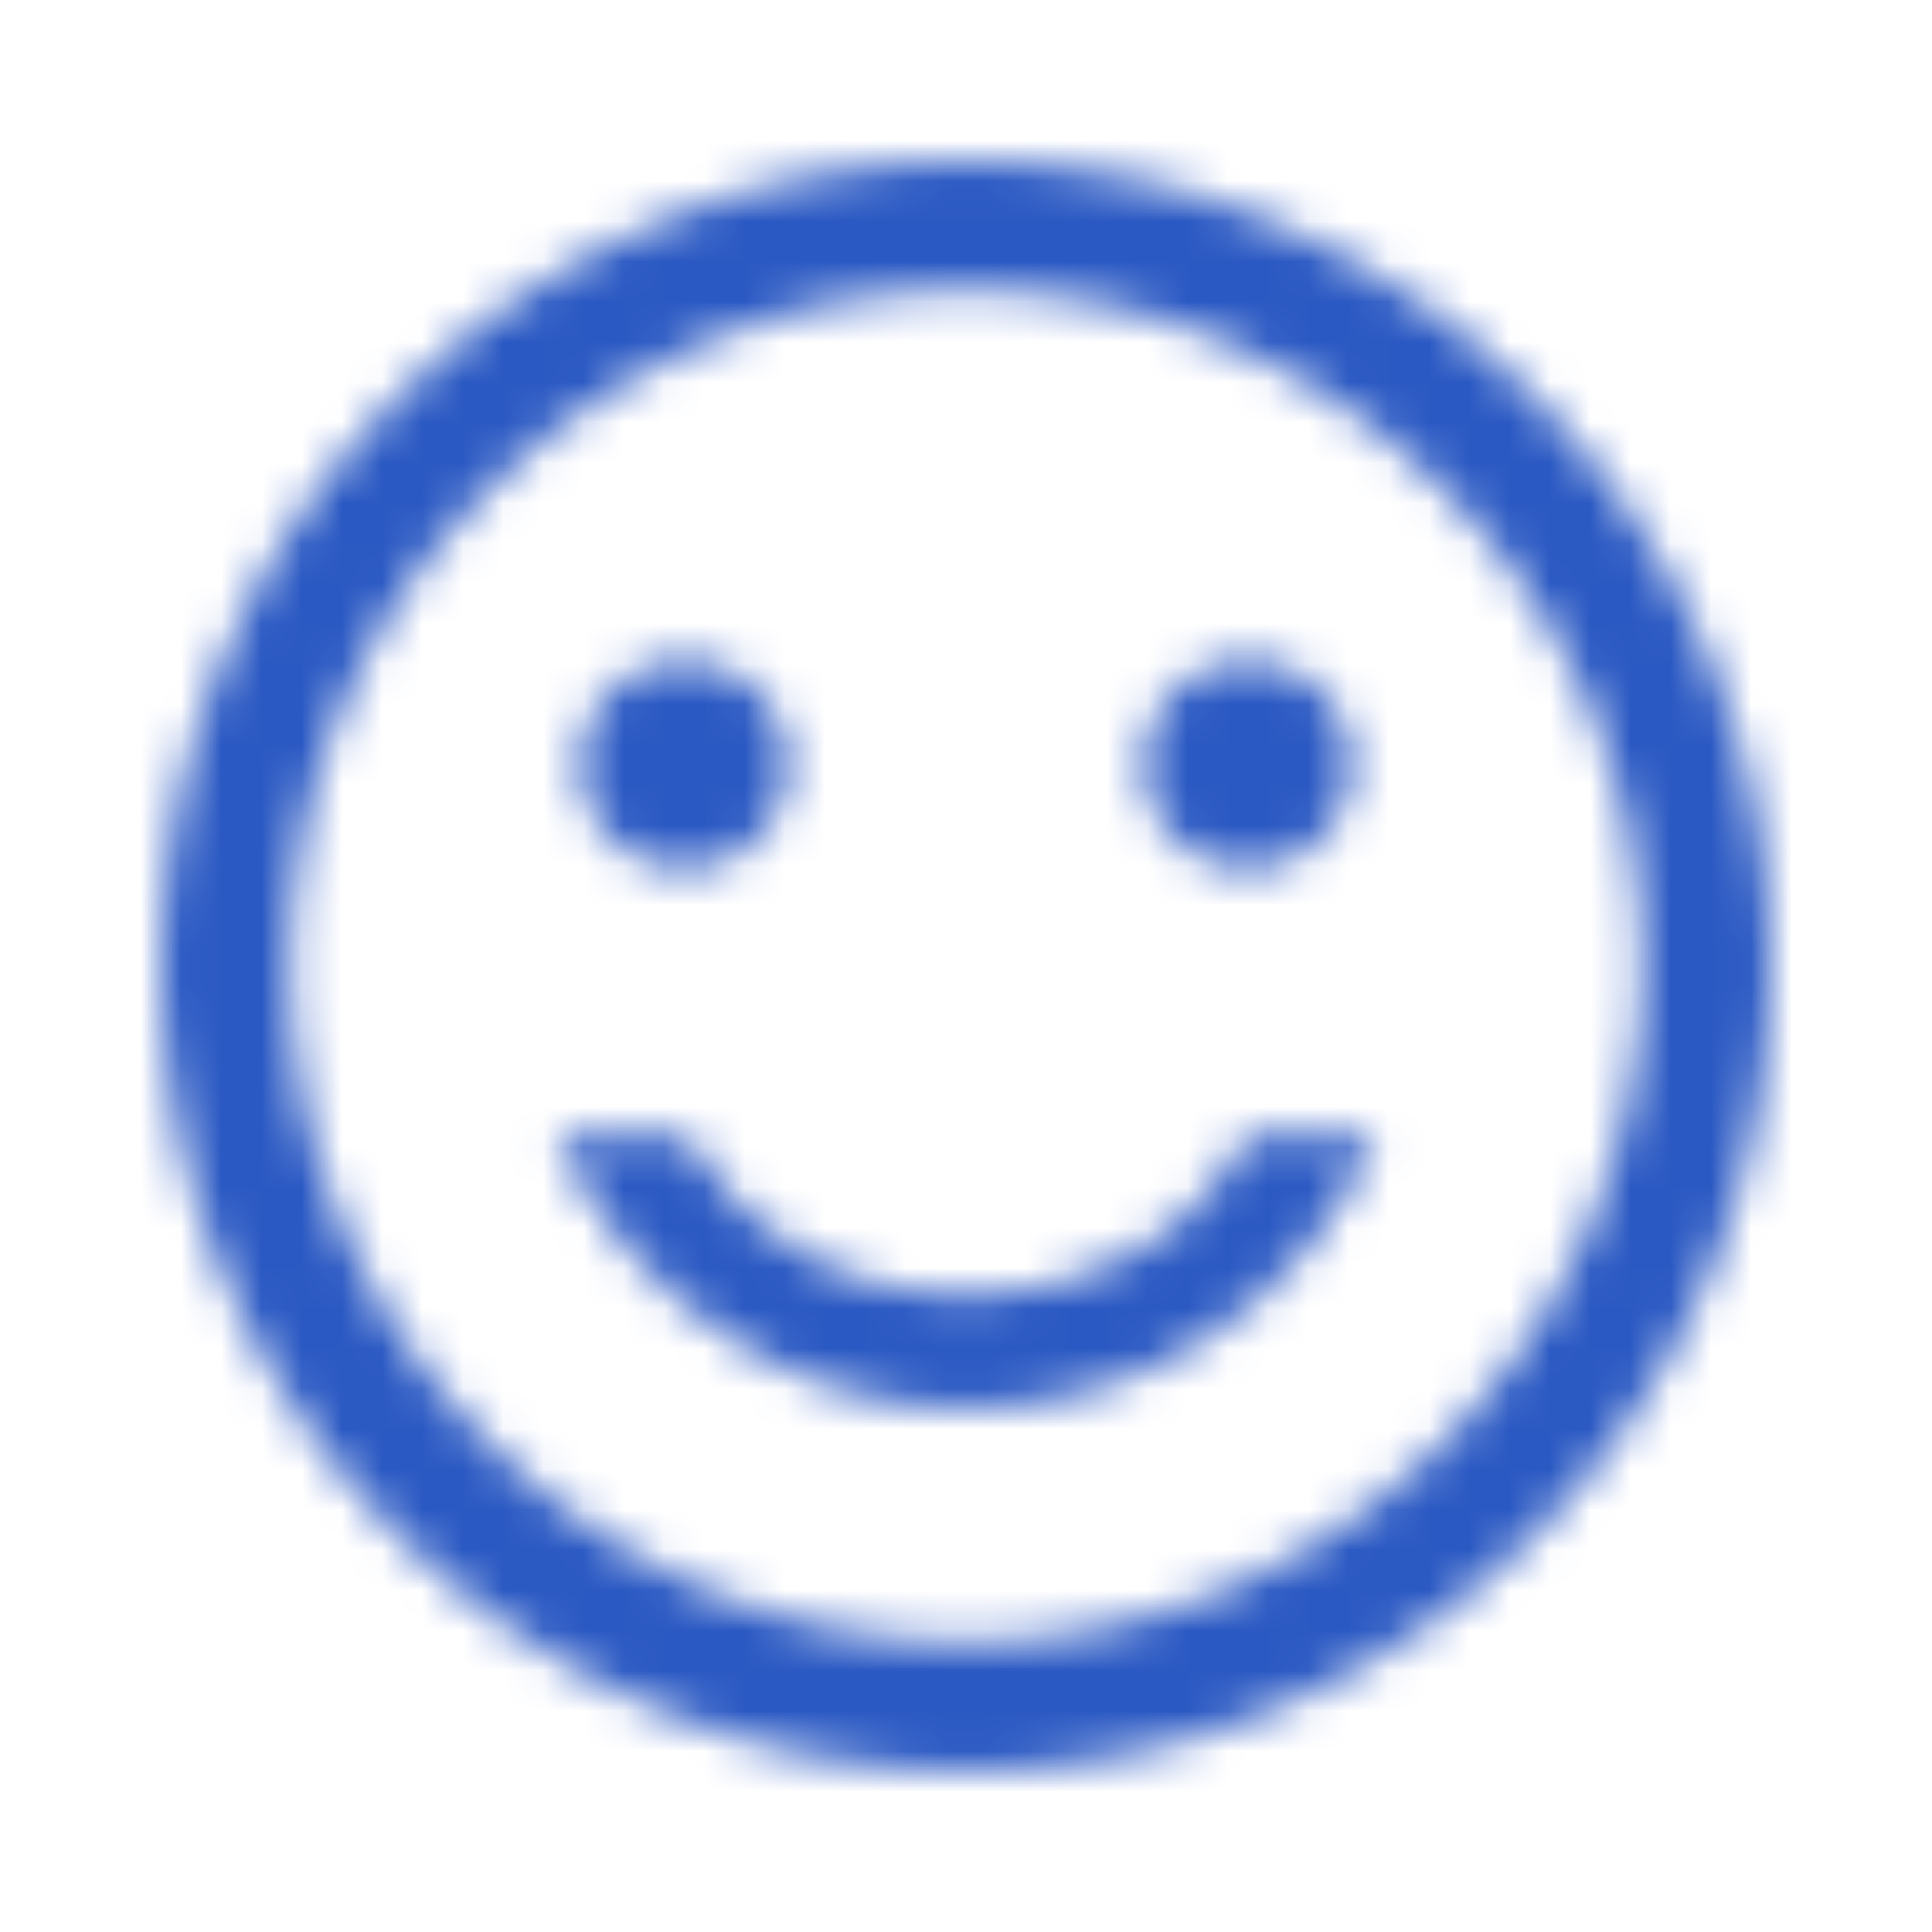 <svg width="48" height="48" viewBox="0 0 48 48" fill="none" xmlns="http://www.w3.org/2000/svg">
<mask id="mask0_151_1194" style="mask-type:alpha" maskUnits="userSpaceOnUse" x="4" y="4" width="40" height="40">
<path fill-rule="evenodd" clip-rule="evenodd" d="M40.8 24C40.8 14.8 33.2 7.2 24 7.2C14.8 7.2 7.2 14.8 7.2 24C7.2 33.2 14.8 40.8 24 40.8C33.2 40.8 40.8 33.2 40.8 24ZM4 24C4 13 13 4 24 4C35 4 44 13 44 24C44 35 35 44 24 44C13 44 4 35 4 24ZM33.6 19C33.6 20.436 32.436 21.6 31 21.6C29.564 21.6 28.4 20.436 28.4 19C28.4 17.564 29.564 16.4 31 16.4C32.436 16.4 33.6 17.564 33.6 19ZM17 21.6C18.436 21.6 19.6 20.436 19.6 19C19.6 17.564 18.436 16.4 17 16.4C15.565 16.4 14.4 17.564 14.4 19C14.4 20.436 15.565 21.6 17 21.6ZM34.201 28.2C32.401 32.4 28.401 35 24.001 35C19.601 35 15.601 32.2 13.801 28.2H17.001C18.601 30.8 21.001 32.2 24.001 32.2C27.001 32.2 29.601 30.8 31.001 28.2H34.201Z" fill="black"/>
</mask>
<g mask="url(#mask0_151_1194)">
<rect width="48" height="48" fill="#2B59C3"/>
</g>
</svg>
